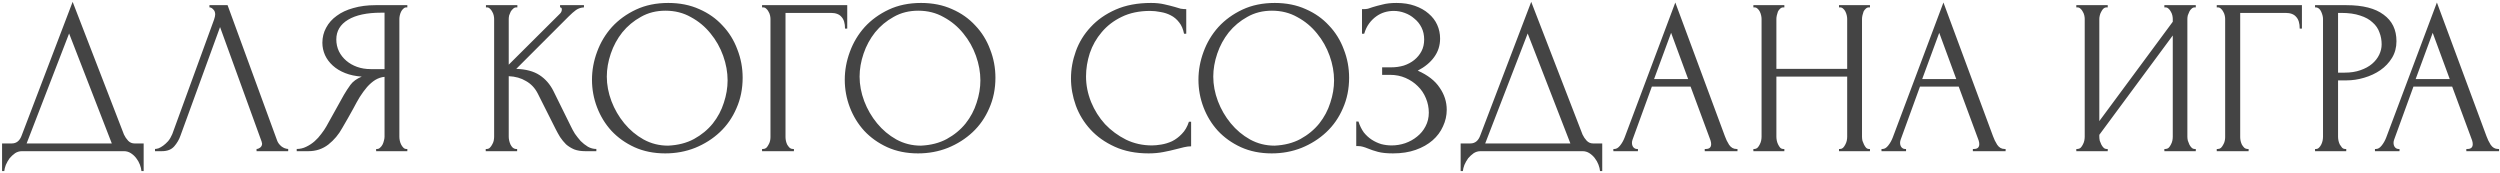 <?xml version="1.0" encoding="UTF-8"?> <svg xmlns="http://www.w3.org/2000/svg" width="678" height="47" viewBox="0 0 678 47" fill="none"> <path d="M38.961 38.9V46.4H38.361C38.321 45.88 38.181 45.3 37.941 44.66C37.701 44.02 37.361 43.42 36.921 42.86C36.521 42.34 36.041 41.9 35.481 41.54C34.921 41.18 34.301 41 33.621 41H5.961C5.281 41 4.661 41.18 4.101 41.54C3.541 41.94 3.041 42.4 2.601 42.92C2.201 43.48 1.861 44.08 1.581 44.72C1.341 45.36 1.201 45.92 1.161 46.4H0.561V38.9H3.201C4.481 38.9 5.381 38.16 5.901 36.68L19.701 0.5L33.621 36.5C33.901 37.1 34.281 37.66 34.761 38.18C35.241 38.66 35.801 38.9 36.441 38.9H38.961ZM7.221 38.9H30.321L18.741 9.08L7.221 38.9ZM48.939 36.8C48.579 37.84 48.019 38.8 47.259 39.68C46.499 40.56 45.379 41 43.899 41H42.039V40.4C42.279 40.4 42.599 40.34 42.999 40.22C43.399 40.06 43.819 39.82 44.259 39.5C44.699 39.18 45.139 38.78 45.579 38.3C46.019 37.78 46.399 37.14 46.719 36.38L58.059 5.3C58.259 4.7 58.359 4.24 58.359 3.92C58.359 3.32 58.179 2.86 57.819 2.54C57.499 2.18 57.159 2 56.799 2V1.4H61.719L75.159 38.12C75.359 38.68 75.739 39.2 76.299 39.68C76.859 40.12 77.479 40.36 78.159 40.4V41H69.579V40.4C69.899 40.4 70.219 40.28 70.539 40.04C70.899 39.76 71.079 39.4 71.079 38.96C71.079 38.84 71.039 38.66 70.959 38.42L59.679 7.34L48.939 36.8ZM102.008 40.4H102.308C102.588 40.4 102.848 40.28 103.088 40.04C103.368 39.8 103.588 39.52 103.748 39.2C103.908 38.88 104.028 38.54 104.108 38.18C104.228 37.78 104.288 37.42 104.288 37.1V20.84C103.408 20.92 102.568 21.2 101.768 21.68C101.008 22.16 100.268 22.8 99.548 23.6C98.868 24.4 98.208 25.3 97.568 26.3C96.968 27.3 96.388 28.34 95.828 29.42C95.388 30.22 94.908 31.08 94.388 32C93.868 32.88 93.348 33.78 92.828 34.7C91.868 36.46 90.608 37.96 89.048 39.2C87.488 40.4 85.688 41 83.648 41H80.468V40.4C81.388 40.4 82.248 40.2 83.048 39.8C83.888 39.4 84.648 38.9 85.328 38.3C86.008 37.7 86.608 37.04 87.128 36.32C87.688 35.6 88.148 34.92 88.508 34.28L93.248 25.76C93.808 24.8 94.408 23.88 95.048 23C95.728 22.08 96.748 21.34 98.108 20.78C96.428 20.66 94.928 20.34 93.608 19.82C92.288 19.3 91.168 18.62 90.248 17.78C89.328 16.94 88.628 16 88.148 14.96C87.668 13.88 87.428 12.76 87.428 11.6C87.428 10.12 87.768 8.76 88.448 7.52C89.128 6.24 90.088 5.16 91.328 4.28C92.568 3.36 94.068 2.66 95.828 2.18C97.628 1.66 99.628 1.4 101.828 1.4H110.468V2H110.168C109.888 2 109.628 2.12 109.388 2.36C109.148 2.56 108.948 2.82 108.788 3.14C108.628 3.46 108.508 3.8 108.428 4.16C108.348 4.52 108.308 4.84 108.308 5.12V37.1C108.308 37.42 108.348 37.78 108.428 38.18C108.508 38.54 108.628 38.88 108.788 39.2C108.948 39.52 109.148 39.8 109.388 40.04C109.628 40.28 109.888 40.4 110.168 40.4H110.468V41H102.008V40.4ZM91.208 10.7C91.208 11.86 91.448 12.94 91.928 13.94C92.408 14.9 93.068 15.74 93.908 16.46C94.748 17.18 95.728 17.74 96.848 18.14C97.968 18.54 99.188 18.74 100.508 18.74H104.288V3.44H103.388C99.508 3.44 96.508 4.08 94.388 5.36C92.268 6.64 91.208 8.42 91.208 10.7ZM131.729 40.4H132.029C132.349 40.4 132.629 40.28 132.869 40.04C133.109 39.8 133.309 39.52 133.469 39.2C133.669 38.88 133.809 38.54 133.889 38.18C133.969 37.78 134.009 37.42 134.009 37.1V5.12C134.009 4.84 133.969 4.52 133.889 4.16C133.809 3.8 133.669 3.46 133.469 3.14C133.309 2.82 133.109 2.56 132.869 2.36C132.629 2.12 132.369 2 132.089 2H131.789V1.4H140.309V2H140.009C139.689 2 139.409 2.12 139.169 2.36C138.929 2.56 138.709 2.82 138.509 3.14C138.349 3.46 138.209 3.8 138.089 4.16C138.009 4.52 137.969 4.84 137.969 5.12V17.54L151.889 3.68C152.209 3.36 152.369 2.98 152.369 2.54C152.369 2.18 152.209 2 151.889 2V1.4H158.369V2C157.569 2.04 156.849 2.28 156.209 2.72C155.609 3.16 154.949 3.74 154.229 4.46L140.009 18.68C142.609 18.76 144.709 19.32 146.309 20.36C147.909 21.4 149.169 22.84 150.089 24.68L154.829 34.28C155.109 34.88 155.469 35.54 155.909 36.26C156.389 36.94 156.909 37.6 157.469 38.24C158.069 38.84 158.729 39.36 159.449 39.8C160.169 40.2 160.929 40.4 161.729 40.4V41H158.729C157.569 41 156.569 40.84 155.729 40.52C154.889 40.16 154.149 39.7 153.509 39.14C152.909 38.54 152.369 37.88 151.889 37.16C151.449 36.44 151.049 35.72 150.689 35L145.829 25.34C145.069 23.86 144.009 22.74 142.649 21.98C141.329 21.18 139.769 20.74 137.969 20.66V37.1C137.969 37.42 138.009 37.76 138.089 38.12C138.169 38.48 138.289 38.84 138.449 39.2C138.609 39.52 138.809 39.8 139.049 40.04C139.289 40.24 139.549 40.36 139.829 40.4H140.249V41H131.729V40.4ZM181.246 0.8C184.366 0.8 187.166 1.36 189.646 2.48C192.126 3.56 194.226 5.04 195.946 6.92C197.706 8.76 199.046 10.92 199.966 13.4C200.926 15.84 201.406 18.4 201.406 21.08C201.406 24.08 200.846 26.84 199.726 29.36C198.646 31.88 197.146 34.04 195.226 35.84C193.306 37.64 191.066 39.06 188.506 40.1C185.986 41.1 183.286 41.6 180.406 41.6C177.326 41.6 174.546 41.04 172.066 39.92C169.626 38.8 167.546 37.32 165.826 35.48C164.146 33.64 162.846 31.52 161.926 29.12C161.006 26.72 160.546 24.22 160.546 21.62C160.546 19.06 161.006 16.54 161.926 14.06C162.846 11.54 164.186 9.3 165.946 7.34C167.746 5.38 169.926 3.8 172.486 2.6C175.046 1.4 177.966 0.8 181.246 0.8ZM181.186 39.5C183.866 39.38 186.206 38.78 188.206 37.7C190.246 36.58 191.946 35.18 193.306 33.5C194.666 31.78 195.666 29.9 196.306 27.86C196.986 25.82 197.326 23.8 197.326 21.8C197.326 19.6 196.926 17.38 196.126 15.14C195.326 12.9 194.186 10.88 192.706 9.08C191.226 7.24 189.446 5.76 187.366 4.64C185.326 3.48 183.026 2.9 180.466 2.9C177.986 2.9 175.766 3.46 173.806 4.58C171.846 5.66 170.166 7.06 168.766 8.78C167.406 10.5 166.366 12.42 165.646 14.54C164.926 16.66 164.566 18.74 164.566 20.78C164.566 22.98 164.986 25.2 165.826 27.44C166.666 29.64 167.826 31.64 169.306 33.44C170.786 35.24 172.526 36.7 174.526 37.82C176.566 38.94 178.786 39.5 181.186 39.5ZM215.011 40.4H215.311V41H206.671V40.4H206.971C207.291 40.4 207.571 40.3 207.811 40.1C208.051 39.86 208.251 39.58 208.411 39.26C208.611 38.94 208.751 38.6 208.831 38.24C208.911 37.88 208.951 37.54 208.951 37.22V5.12C208.951 4.84 208.911 4.52 208.831 4.16C208.751 3.8 208.611 3.46 208.411 3.14C208.251 2.82 208.051 2.56 207.811 2.36C207.571 2.12 207.291 2 206.971 2H206.671V1.4H229.771V7.76H229.171C229.171 6.32 228.851 5.26 228.211 4.58C227.611 3.86 226.651 3.5 225.331 3.5H213.031V37.22C213.031 37.54 213.071 37.88 213.151 38.24C213.231 38.6 213.351 38.94 213.511 39.26C213.711 39.58 213.931 39.86 214.171 40.1C214.411 40.3 214.691 40.4 215.011 40.4ZM249.801 0.8C252.921 0.8 255.721 1.36 258.201 2.48C260.681 3.56 262.781 5.04 264.501 6.92C266.261 8.76 267.601 10.92 268.521 13.4C269.481 15.84 269.961 18.4 269.961 21.08C269.961 24.08 269.401 26.84 268.281 29.36C267.201 31.88 265.701 34.04 263.781 35.84C261.861 37.64 259.621 39.06 257.061 40.1C254.541 41.1 251.841 41.6 248.961 41.6C245.881 41.6 243.101 41.04 240.621 39.92C238.181 38.8 236.101 37.32 234.381 35.48C232.701 33.64 231.401 31.52 230.481 29.12C229.561 26.72 229.101 24.22 229.101 21.62C229.101 19.06 229.561 16.54 230.481 14.06C231.401 11.54 232.741 9.3 234.501 7.34C236.301 5.38 238.481 3.8 241.041 2.6C243.601 1.4 246.521 0.8 249.801 0.8ZM249.741 39.5C252.421 39.38 254.761 38.78 256.761 37.7C258.801 36.58 260.501 35.18 261.861 33.5C263.221 31.78 264.221 29.9 264.861 27.86C265.541 25.82 265.881 23.8 265.881 21.8C265.881 19.6 265.481 17.38 264.681 15.14C263.881 12.9 262.741 10.88 261.261 9.08C259.781 7.24 258.001 5.76 255.921 4.64C253.881 3.48 251.581 2.9 249.021 2.9C246.541 2.9 244.321 3.46 242.361 4.58C240.401 5.66 238.721 7.06 237.321 8.78C235.961 10.5 234.921 12.42 234.201 14.54C233.481 16.66 233.121 18.74 233.121 20.78C233.121 22.98 233.541 25.2 234.381 27.44C235.221 29.64 236.381 31.64 237.861 33.44C239.341 35.24 241.081 36.7 243.081 37.82C245.121 38.94 247.341 39.5 249.741 39.5ZM311.931 2.96C308.971 2.96 306.391 3.5 304.191 4.58C302.031 5.62 300.231 7 298.791 8.72C297.351 10.4 296.271 12.3 295.551 14.42C294.871 16.54 294.531 18.64 294.531 20.72C294.531 23.08 294.991 25.4 295.911 27.68C296.831 29.92 298.091 31.92 299.691 33.68C301.331 35.4 303.231 36.8 305.391 37.88C307.551 38.92 309.891 39.44 312.411 39.44C313.131 39.44 313.971 39.36 314.931 39.2C315.931 39.04 316.911 38.74 317.871 38.3C318.831 37.82 319.711 37.16 320.511 36.32C321.351 35.48 321.991 34.38 322.431 33.02H323.031V39.68C322.431 39.68 321.791 39.76 321.111 39.92C320.471 40.08 319.751 40.26 318.951 40.46C317.911 40.74 316.751 41 315.471 41.24C314.231 41.48 312.911 41.6 311.511 41.6C308.031 41.6 304.971 41 302.331 39.8C299.691 38.6 297.491 37.04 295.731 35.12C293.971 33.2 292.651 31.04 291.771 28.64C290.891 26.2 290.451 23.74 290.451 21.26C290.451 18.78 290.891 16.32 291.771 13.88C292.651 11.44 293.991 9.26 295.791 7.34C297.591 5.38 299.851 3.8 302.571 2.6C305.291 1.4 308.491 0.8 312.171 0.8C313.491 0.8 314.671 0.92 315.711 1.16C316.791 1.4 317.751 1.64 318.591 1.88C319.191 2.08 319.731 2.24 320.211 2.36C320.731 2.44 321.231 2.48 321.711 2.48V9.14H321.111C320.871 7.9 320.431 6.88 319.791 6.08C319.151 5.24 318.391 4.6 317.511 4.16C316.671 3.72 315.751 3.42 314.751 3.26C313.791 3.06 312.851 2.96 311.931 2.96ZM345.719 0.8C348.839 0.8 351.639 1.36 354.119 2.48C356.599 3.56 358.699 5.04 360.419 6.92C362.179 8.76 363.519 10.92 364.439 13.4C365.399 15.84 365.879 18.4 365.879 21.08C365.879 24.08 365.319 26.84 364.199 29.36C363.119 31.88 361.619 34.04 359.699 35.84C357.779 37.64 355.539 39.06 352.979 40.1C350.459 41.1 347.759 41.6 344.879 41.6C341.799 41.6 339.019 41.04 336.539 39.92C334.099 38.8 332.019 37.32 330.299 35.48C328.619 33.64 327.319 31.52 326.399 29.12C325.479 26.72 325.019 24.22 325.019 21.62C325.019 19.06 325.479 16.54 326.399 14.06C327.319 11.54 328.659 9.3 330.419 7.34C332.219 5.38 334.399 3.8 336.959 2.6C339.519 1.4 342.439 0.8 345.719 0.8ZM345.659 39.5C348.339 39.38 350.679 38.78 352.679 37.7C354.719 36.58 356.419 35.18 357.779 33.5C359.139 31.78 360.139 29.9 360.779 27.86C361.459 25.82 361.799 23.8 361.799 21.8C361.799 19.6 361.399 17.38 360.599 15.14C359.799 12.9 358.659 10.88 357.179 9.08C355.699 7.24 353.919 5.76 351.839 4.64C349.799 3.48 347.499 2.9 344.939 2.9C342.459 2.9 340.239 3.46 338.279 4.58C336.319 5.66 334.639 7.06 333.239 8.78C331.879 10.5 330.839 12.42 330.119 14.54C329.399 16.66 329.039 18.74 329.039 20.78C329.039 22.98 329.459 25.2 330.299 27.44C331.139 29.64 332.299 31.64 333.779 33.44C335.259 35.24 336.999 36.7 338.999 37.82C341.039 38.94 343.259 39.5 345.659 39.5ZM369.374 2.48H369.914C370.234 2.48 370.594 2.44 370.994 2.36C371.394 2.24 371.814 2.1 372.254 1.94C373.014 1.7 373.914 1.46 374.954 1.22C375.994 0.94 377.254 0.8 378.734 0.8C380.614 0.8 382.274 1.06 383.714 1.58C385.194 2.1 386.434 2.8 387.434 3.68C388.474 4.56 389.254 5.58 389.774 6.74C390.294 7.9 390.554 9.14 390.554 10.46C390.554 12.34 390.014 14.02 388.934 15.5C387.894 16.94 386.414 18.16 384.494 19.16C387.214 20.36 389.194 21.9 390.434 23.78C391.714 25.62 392.354 27.62 392.354 29.78C392.354 31.34 392.014 32.84 391.334 34.28C390.694 35.72 389.754 36.98 388.514 38.06C387.274 39.14 385.754 40 383.954 40.64C382.154 41.28 380.094 41.6 377.774 41.6C376.094 41.6 374.734 41.46 373.694 41.18C372.654 40.9 371.754 40.6 370.994 40.28C370.514 40.08 370.054 39.92 369.614 39.8C369.214 39.68 368.794 39.62 368.354 39.62H367.814V32.96H368.414C368.774 34.08 369.254 35.06 369.854 35.9C370.494 36.7 371.214 37.36 372.014 37.88C372.814 38.4 373.674 38.8 374.594 39.08C375.514 39.32 376.454 39.44 377.414 39.44C378.654 39.44 379.874 39.24 381.074 38.84C382.314 38.4 383.394 37.8 384.314 37.04C385.274 36.28 386.034 35.36 386.594 34.28C387.194 33.16 387.494 31.92 387.494 30.56C387.494 29.2 387.234 27.9 386.714 26.66C386.194 25.38 385.454 24.28 384.494 23.36C383.574 22.44 382.474 21.7 381.194 21.14C379.914 20.58 378.514 20.3 376.994 20.3H374.834V18.26H377.294C378.494 18.26 379.634 18.1 380.714 17.78C381.794 17.42 382.734 16.92 383.534 16.28C384.374 15.6 385.034 14.8 385.514 13.88C385.994 12.96 386.234 11.9 386.234 10.7C386.234 9.5 385.994 8.42 385.514 7.46C385.034 6.5 384.394 5.7 383.594 5.06C382.834 4.38 381.954 3.86 380.954 3.5C379.994 3.14 378.994 2.96 377.954 2.96C377.114 2.96 376.294 3.08 375.494 3.32C374.694 3.56 373.934 3.94 373.214 4.46C372.494 4.98 371.854 5.62 371.294 6.38C370.734 7.14 370.294 8.06 369.974 9.14H369.374V2.48ZM434.528 38.9V46.4H433.928C433.888 45.88 433.748 45.3 433.508 44.66C433.268 44.02 432.928 43.42 432.488 42.86C432.088 42.34 431.608 41.9 431.048 41.54C430.488 41.18 429.868 41 429.188 41H401.528C400.848 41 400.228 41.18 399.668 41.54C399.108 41.94 398.608 42.4 398.168 42.92C397.768 43.48 397.428 44.08 397.148 44.72C396.908 45.36 396.768 45.92 396.728 46.4H396.128V38.9H398.768C400.048 38.9 400.948 38.16 401.468 36.68L415.268 0.5L429.188 36.5C429.468 37.1 429.848 37.66 430.328 38.18C430.808 38.66 431.368 38.9 432.008 38.9H434.528ZM402.788 38.9H425.888L414.308 9.08L402.788 38.9ZM462.325 40.4H462.625C463.585 40.4 464.065 39.96 464.065 39.08C464.065 38.76 464.005 38.42 463.885 38.06L458.485 23.48H447.985L442.765 37.82C442.645 38.14 442.585 38.44 442.585 38.72C442.585 39.24 442.725 39.66 443.005 39.98C443.285 40.26 443.585 40.4 443.905 40.4H444.205V41H437.545V40.4H437.845C438.365 40.4 438.865 40.1 439.345 39.5C439.865 38.86 440.285 38.12 440.605 37.28L454.345 0.68L467.785 36.92C468.065 37.72 468.445 38.5 468.925 39.26C469.445 40.02 470.105 40.4 470.905 40.4H471.205V41H462.325V40.4ZM448.585 21.44H457.825L453.205 8.9L448.585 21.44ZM498.736 40.4H499.036C499.316 40.4 499.576 40.3 499.816 40.1C500.056 39.86 500.256 39.58 500.416 39.26C500.616 38.9 500.756 38.54 500.836 38.18C500.916 37.78 500.956 37.42 500.956 37.1V20.78H481.756V37.1C481.756 37.42 481.796 37.78 481.876 38.18C481.956 38.54 482.076 38.88 482.236 39.2C482.396 39.52 482.576 39.8 482.776 40.04C483.016 40.28 483.296 40.4 483.616 40.4H483.916V41H475.516V40.4H475.816C476.096 40.4 476.356 40.3 476.596 40.1C476.836 39.86 477.036 39.58 477.196 39.26C477.396 38.9 477.536 38.54 477.616 38.18C477.696 37.78 477.736 37.42 477.736 37.1V5.12C477.736 4.84 477.696 4.52 477.616 4.16C477.536 3.8 477.416 3.46 477.256 3.14C477.096 2.82 476.896 2.56 476.656 2.36C476.416 2.12 476.136 2 475.816 2H475.516V1.4H483.916V2H483.616C483.296 2 483.016 2.12 482.776 2.36C482.536 2.56 482.336 2.82 482.176 3.14C482.056 3.46 481.956 3.8 481.876 4.16C481.796 4.52 481.756 4.84 481.756 5.12V18.68H500.956V5.12C500.956 4.84 500.916 4.52 500.836 4.16C500.756 3.8 500.636 3.46 500.476 3.14C500.316 2.82 500.116 2.56 499.876 2.36C499.636 2.12 499.356 2 499.036 2H498.736V1.4H507.136V2H506.836C506.516 2 506.236 2.12 505.996 2.36C505.756 2.56 505.556 2.82 505.396 3.14C505.276 3.46 505.176 3.8 505.096 4.16C505.016 4.52 504.976 4.84 504.976 5.12V37.1C504.976 37.42 505.016 37.78 505.096 38.18C505.216 38.54 505.356 38.88 505.516 39.2C505.676 39.52 505.856 39.8 506.056 40.04C506.296 40.28 506.556 40.4 506.836 40.4H507.136V41H498.736V40.4ZM535.04 40.4H535.34C536.3 40.4 536.78 39.96 536.78 39.08C536.78 38.76 536.72 38.42 536.6 38.06L531.2 23.48H520.7L515.48 37.82C515.36 38.14 515.3 38.44 515.3 38.72C515.3 39.24 515.44 39.66 515.72 39.98C516 40.26 516.3 40.4 516.62 40.4H516.92V41H510.26V40.4H510.56C511.08 40.4 511.58 40.1 512.06 39.5C512.58 38.86 513 38.12 513.32 37.28L527.06 0.68L540.5 36.92C540.78 37.72 541.16 38.5 541.64 39.26C542.16 40.02 542.82 40.4 543.62 40.4H543.92V41H535.04V40.4ZM521.3 21.44H530.54L525.92 8.9L521.3 21.44ZM586.976 40.4H587.276C587.596 40.4 587.876 40.3 588.116 40.1C588.356 39.86 588.556 39.58 588.716 39.26C588.916 38.9 589.056 38.54 589.136 38.18C589.216 37.78 589.256 37.42 589.256 37.1V9.62L569.336 36.56V37.1C569.336 37.42 569.376 37.78 569.456 38.18C569.576 38.54 569.716 38.88 569.876 39.2C570.036 39.52 570.236 39.8 570.476 40.04C570.716 40.28 570.996 40.4 571.316 40.4H571.616V41H563.096V40.4H563.396C563.716 40.4 563.996 40.3 564.236 40.1C564.476 39.86 564.676 39.58 564.836 39.26C565.036 38.9 565.176 38.54 565.256 38.18C565.336 37.78 565.376 37.42 565.376 37.1V5.12C565.376 4.84 565.336 4.52 565.256 4.16C565.176 3.8 565.036 3.46 564.836 3.14C564.676 2.82 564.476 2.56 564.236 2.36C563.996 2.12 563.716 2 563.396 2H563.096V1.4H571.616V2H571.136C570.856 2.04 570.596 2.18 570.356 2.42C570.156 2.66 569.976 2.94 569.816 3.26C569.656 3.54 569.536 3.86 569.456 4.22C569.376 4.54 569.336 4.84 569.336 5.12V32.84L589.256 5.9V5.12C589.256 4.84 589.216 4.52 589.136 4.16C589.056 3.8 588.916 3.46 588.716 3.14C588.556 2.82 588.356 2.56 588.116 2.36C587.876 2.12 587.596 2 587.276 2H586.976V1.4H595.496V2H595.196C594.876 2 594.596 2.12 594.356 2.36C594.116 2.56 593.916 2.82 593.756 3.14C593.596 3.46 593.456 3.8 593.336 4.16C593.256 4.52 593.216 4.84 593.216 5.12V37.1C593.216 37.42 593.256 37.76 593.336 38.12C593.456 38.48 593.596 38.84 593.756 39.2C593.916 39.52 594.116 39.8 594.356 40.04C594.596 40.28 594.876 40.4 595.196 40.4H595.496V41H586.976V40.4ZM609.522 40.4H609.822V41H601.182V40.4H601.482C601.802 40.4 602.082 40.3 602.322 40.1C602.562 39.86 602.762 39.58 602.922 39.26C603.122 38.94 603.262 38.6 603.342 38.24C603.422 37.88 603.462 37.54 603.462 37.22V5.12C603.462 4.84 603.422 4.52 603.342 4.16C603.262 3.8 603.122 3.46 602.922 3.14C602.762 2.82 602.562 2.56 602.322 2.36C602.082 2.12 601.802 2 601.482 2H601.182V1.4H624.282V7.76H623.682C623.682 6.32 623.362 5.26 622.722 4.58C622.122 3.86 621.162 3.5 619.842 3.5H607.542V37.22C607.542 37.54 607.582 37.88 607.662 38.24C607.742 38.6 607.862 38.94 608.022 39.26C608.222 39.58 608.442 39.86 608.682 40.1C608.922 40.3 609.202 40.4 609.522 40.4ZM627.841 1.4H636.361C640.801 1.4 644.161 2.26 646.441 3.98C648.761 5.66 649.921 8.06 649.921 11.18C649.921 12.86 649.521 14.36 648.721 15.68C647.921 17 646.861 18.12 645.541 19.04C644.261 19.92 642.801 20.6 641.161 21.08C639.561 21.56 637.961 21.8 636.361 21.8H634.081V37.1C634.081 37.42 634.121 37.78 634.201 38.18C634.281 38.54 634.401 38.88 634.561 39.2C634.761 39.52 634.961 39.8 635.161 40.04C635.401 40.28 635.681 40.4 636.001 40.4H636.301V41H627.841V40.4H628.141C628.421 40.4 628.681 40.28 628.921 40.04C629.161 39.8 629.361 39.52 629.521 39.2C629.681 38.88 629.801 38.54 629.881 38.18C629.961 37.78 630.001 37.42 630.001 37.1V5.12C630.001 4.56 629.841 3.92 629.521 3.2C629.201 2.48 628.741 2.08 628.141 2H627.841V1.4ZM634.081 3.5V19.7H635.881C637.481 19.7 638.901 19.48 640.141 19.04C641.421 18.6 642.481 18.02 643.321 17.3C644.161 16.58 644.801 15.76 645.241 14.84C645.681 13.92 645.901 12.98 645.901 12.02C645.901 10.86 645.701 9.78 645.301 8.78C644.941 7.74 644.321 6.84 643.441 6.08C642.601 5.28 641.481 4.66 640.081 4.22C638.681 3.74 636.961 3.5 634.921 3.5H634.081ZM668.868 40.4H669.168C670.128 40.4 670.608 39.96 670.608 39.08C670.608 38.76 670.548 38.42 670.428 38.06L665.028 23.48H654.528L649.308 37.82C649.188 38.14 649.128 38.44 649.128 38.72C649.128 39.24 649.268 39.66 649.548 39.98C649.828 40.26 650.128 40.4 650.448 40.4H650.748V41H644.088V40.4H644.388C644.908 40.4 645.408 40.1 645.888 39.5C646.408 38.86 646.828 38.12 647.148 37.28L660.888 0.68L674.328 36.92C674.608 37.72 674.988 38.5 675.468 39.26C675.988 40.02 676.648 40.4 677.448 40.4H677.748V41H668.868V40.4ZM655.128 21.44H664.368L659.748 8.9L655.128 21.44Z" fill="#444444"></path> </svg> 